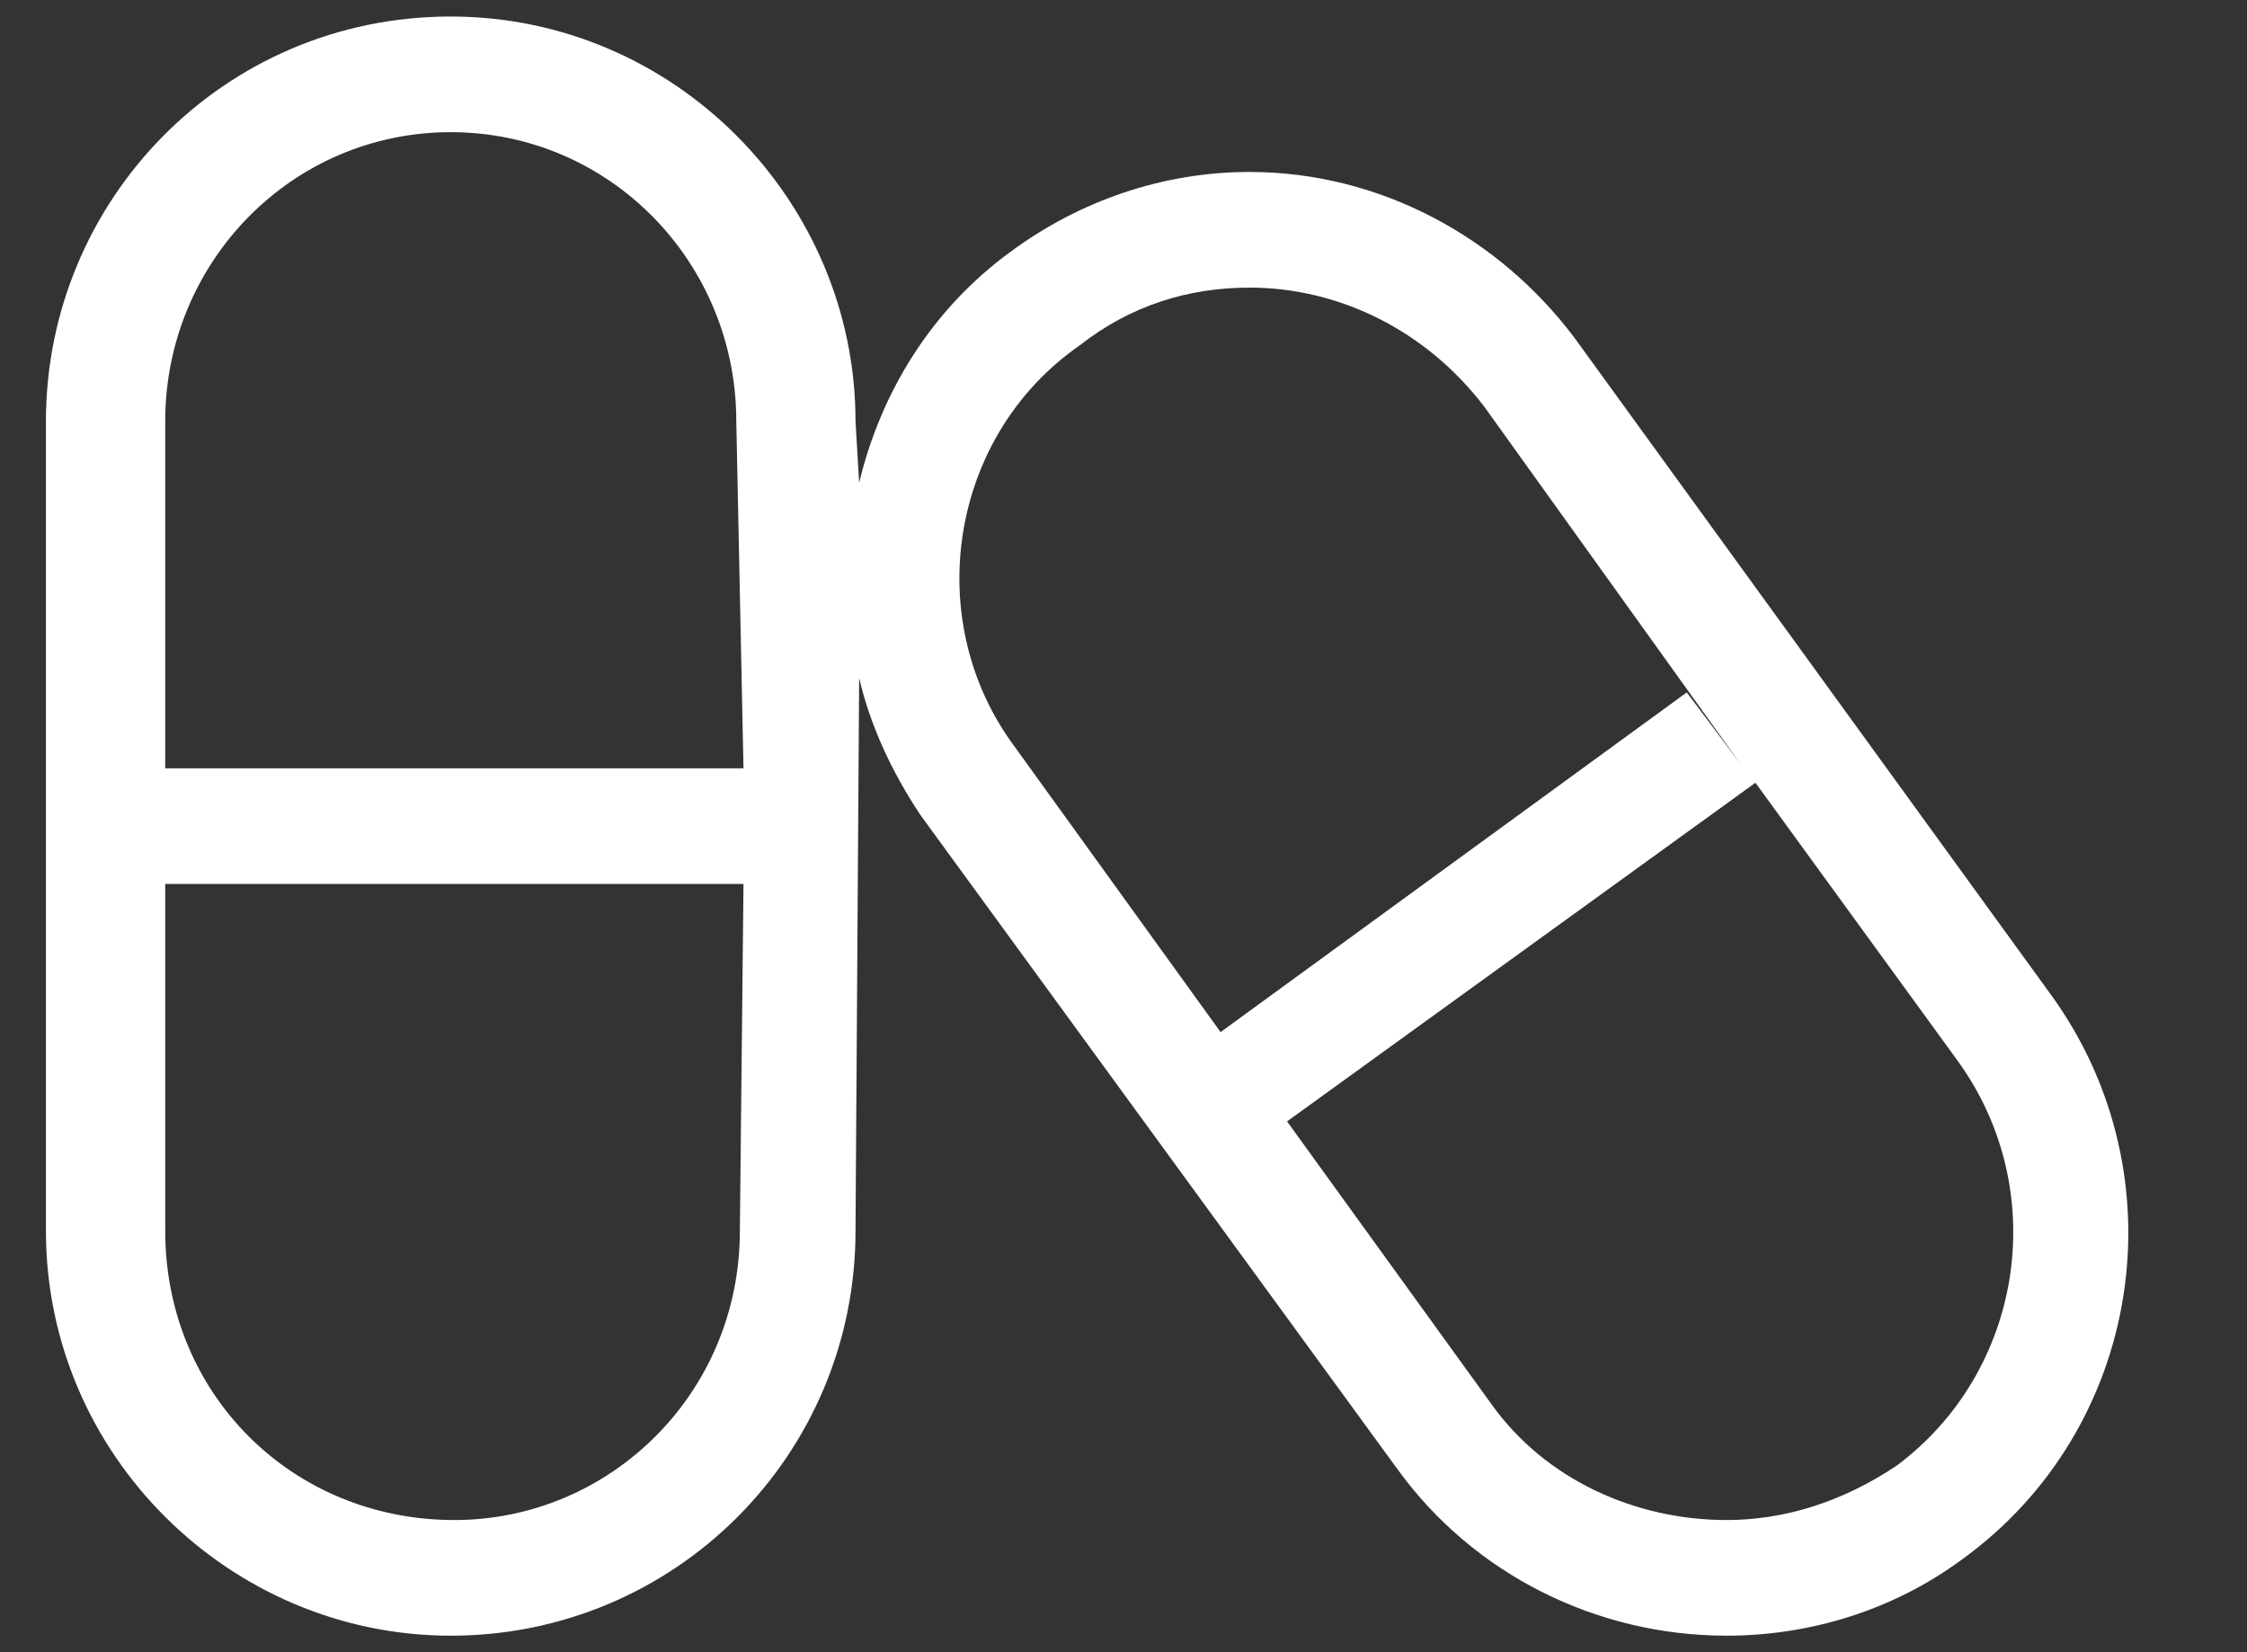 <svg width="34" height="25" viewBox="0 0 34 25" fill="none" xmlns="http://www.w3.org/2000/svg">
<rect x="0" y="0" width="34" height="25" fill="#333333" stroke="none"/>
<path d="M31.047 15.07C33.016 17.805 32.414 21.633 29.68 23.602C28.641 24.367 27.383 24.75 26.125 24.75C24.156 24.75 22.297 23.82 21.148 22.234L13.93 12.336C13.492 11.68 13.164 10.969 13 10.258L12.945 18.625C12.945 22.016 10.211 24.75 6.82 24.75C3.484 24.75 0.695 22.016 0.695 18.625V6.375C0.695 3.039 3.375 0.25 6.82 0.25C10.211 0.25 12.945 3.039 12.945 6.375L13 7.305C13.328 5.938 14.094 4.68 15.297 3.805C16.336 3.039 17.594 2.602 18.906 2.602C20.875 2.602 22.68 3.586 23.828 5.117L31.047 15.07ZM11.195 18.625L11.25 13.375H2.5V18.625C2.5 21.086 4.414 23 6.875 23C9.227 23 11.195 21.086 11.195 18.625ZM11.25 11.625L11.141 6.375C11.141 3.969 9.227 2 6.82 2C4.414 2 2.5 3.969 2.5 6.375V11.625H11.25ZM16.336 5.227C14.367 6.594 13.93 9.383 15.352 11.297L18.469 15.617L25.523 10.477L26.344 11.57L22.461 6.156C21.586 5.008 20.273 4.352 18.906 4.352C17.977 4.352 17.102 4.625 16.336 5.227ZM28.695 22.18C30.609 20.758 31.047 18.023 29.625 16.055L26.562 11.844L19.453 16.984L19.289 16.711L22.57 21.25C23.391 22.398 24.758 23 26.125 23C27 23 27.875 22.727 28.695 22.18Z" fill="white"/>
</svg>
